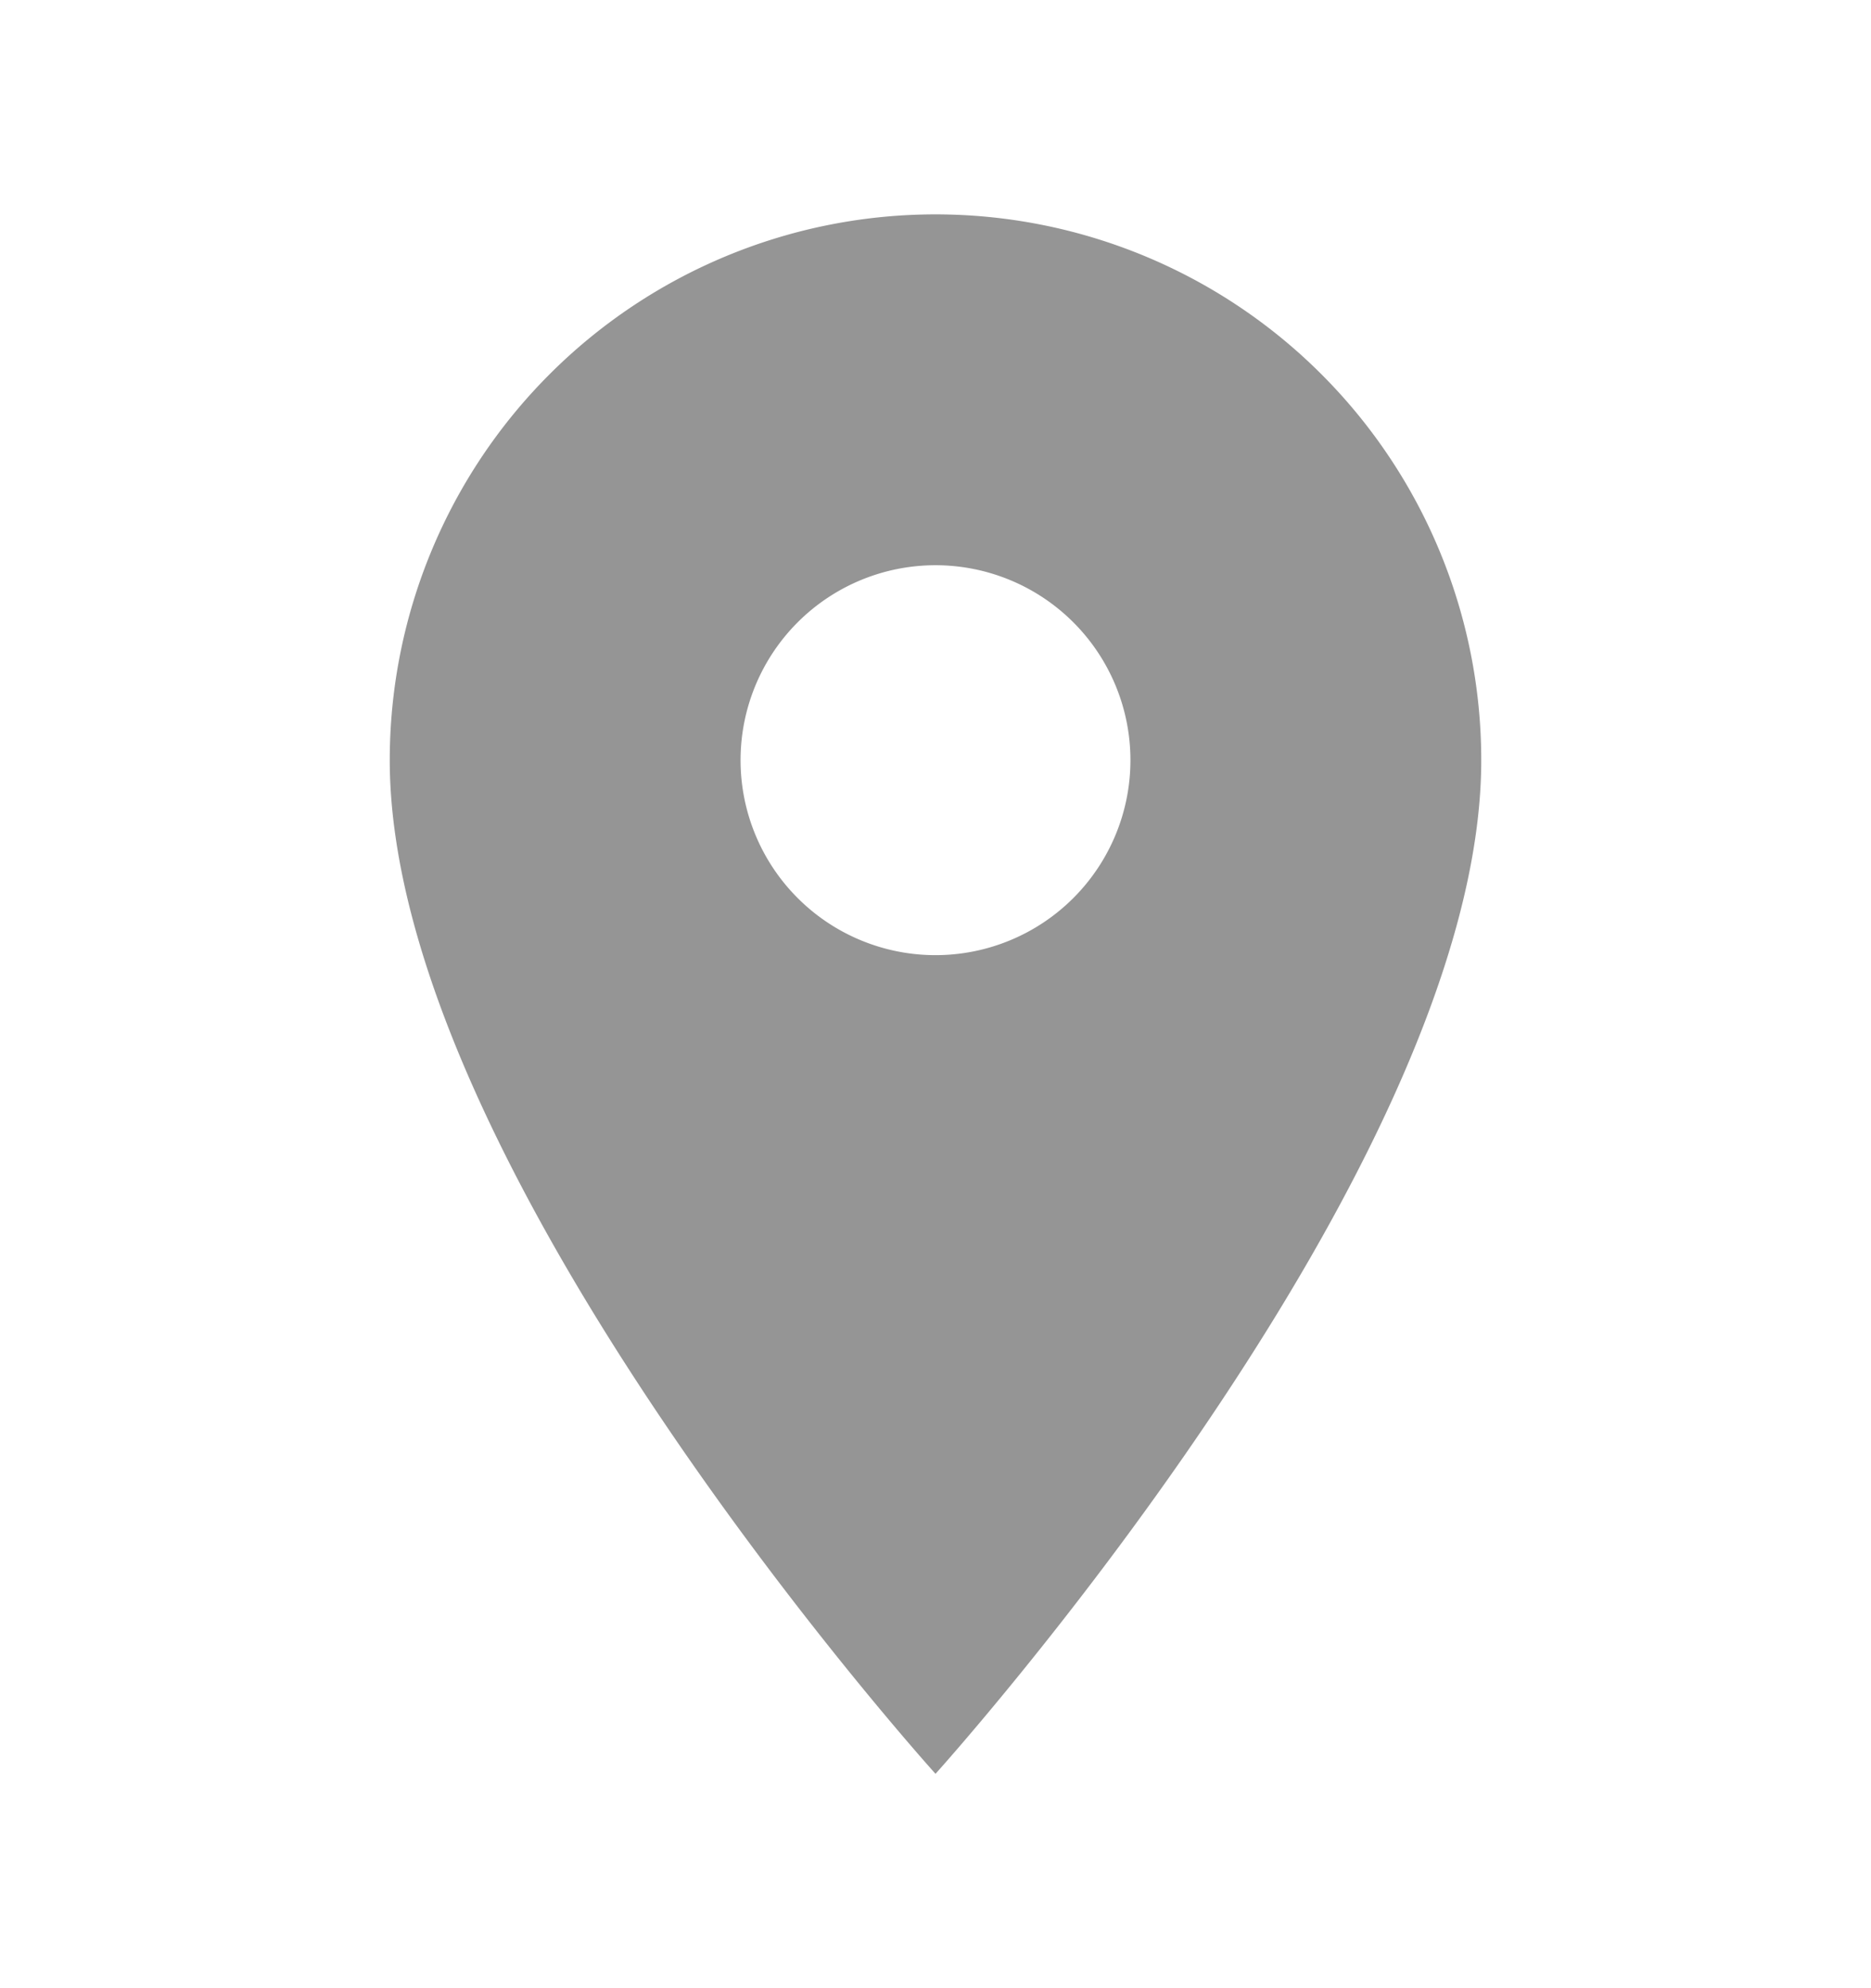 <svg width="16" height="17" fill="none" xmlns="http://www.w3.org/2000/svg"><path d="M8 8.167a1.667 1.667 0 110-3.334 1.667 1.667 0 010 3.334zm0-6.334A4.667 4.667 0 003.333 6.5C3.333 10 8 15.167 8 15.167S12.667 10 12.667 6.5A4.667 4.667 0 008 1.833z" fill="#959595"/></svg>